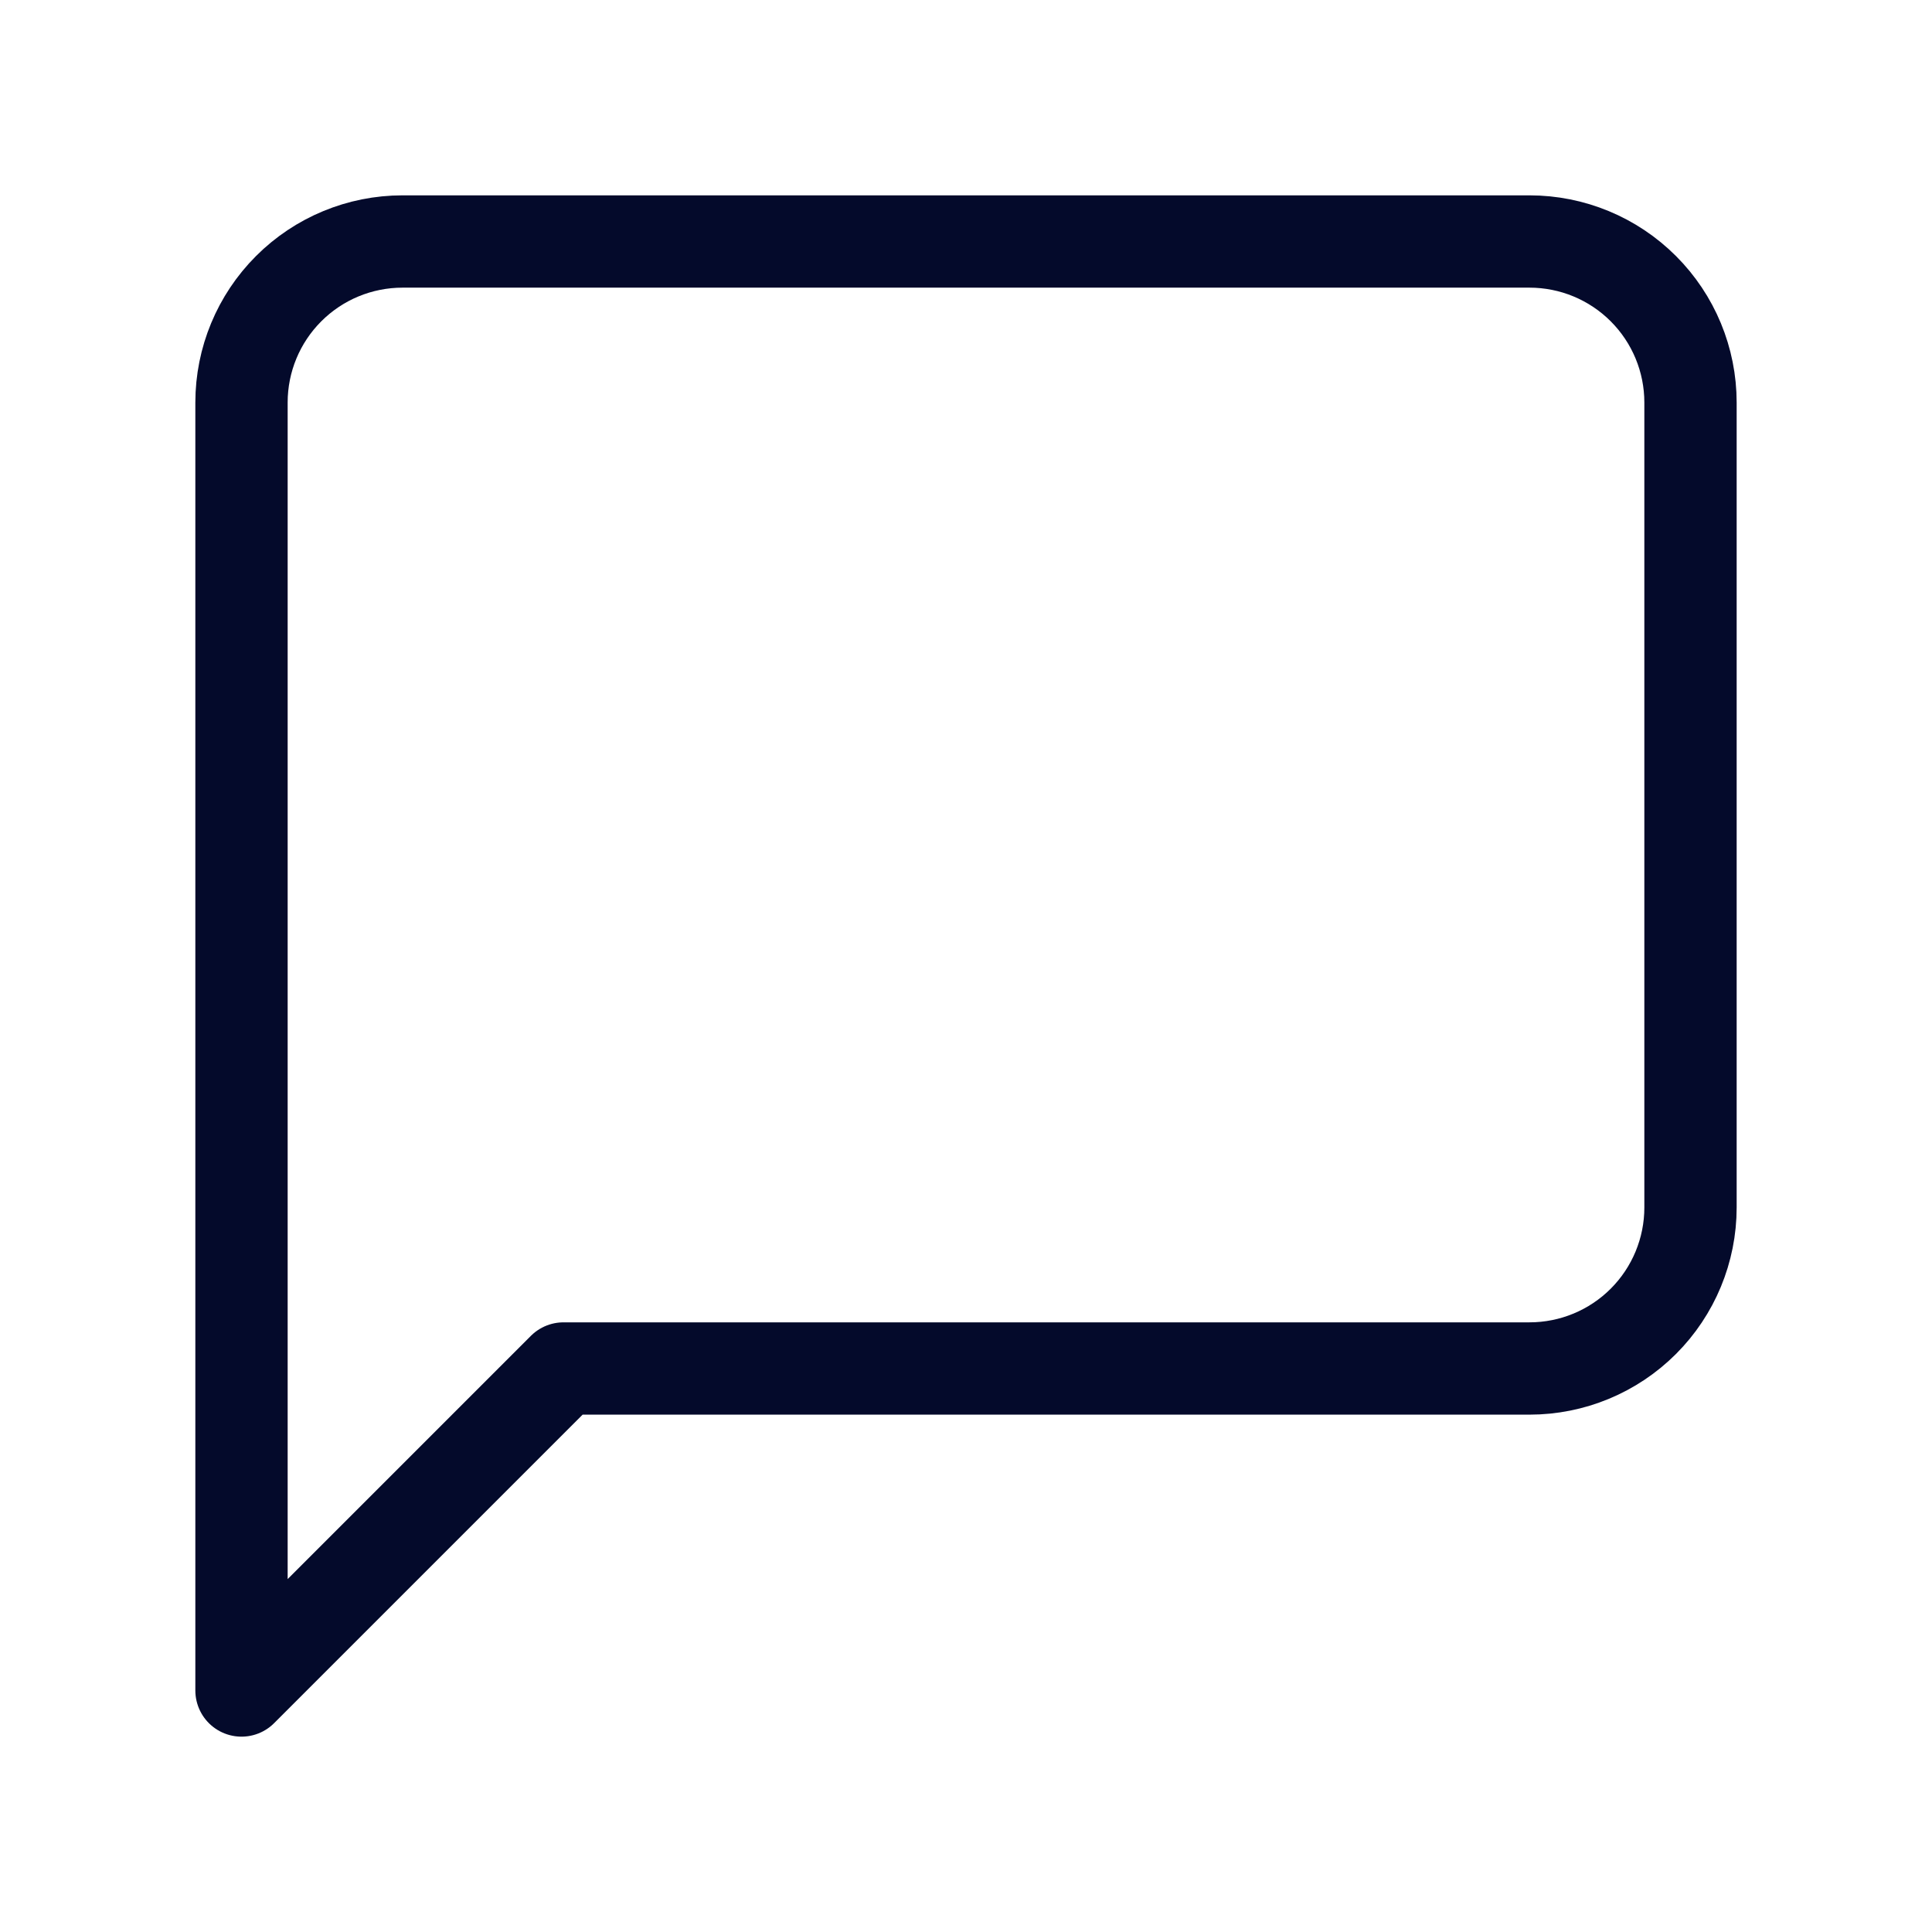 <svg width="112" height="112" viewBox="0 0 112 112" fill="none" xmlns="http://www.w3.org/2000/svg">
<path d="M98 70C98 72.475 97.017 74.849 95.266 76.6C93.516 78.35 91.142 79.333 88.667 79.333H32.667L14 98V23.333C14 20.858 14.983 18.484 16.734 16.734C18.484 14.983 20.858 14 23.333 14H88.667C91.142 14 93.516 14.983 95.266 16.734C97.017 18.484 98 20.858 98 23.333V70Z" stroke="#040A2B" stroke-width="5.351" stroke-linecap="round" stroke-linejoin="round"/>
</svg>
